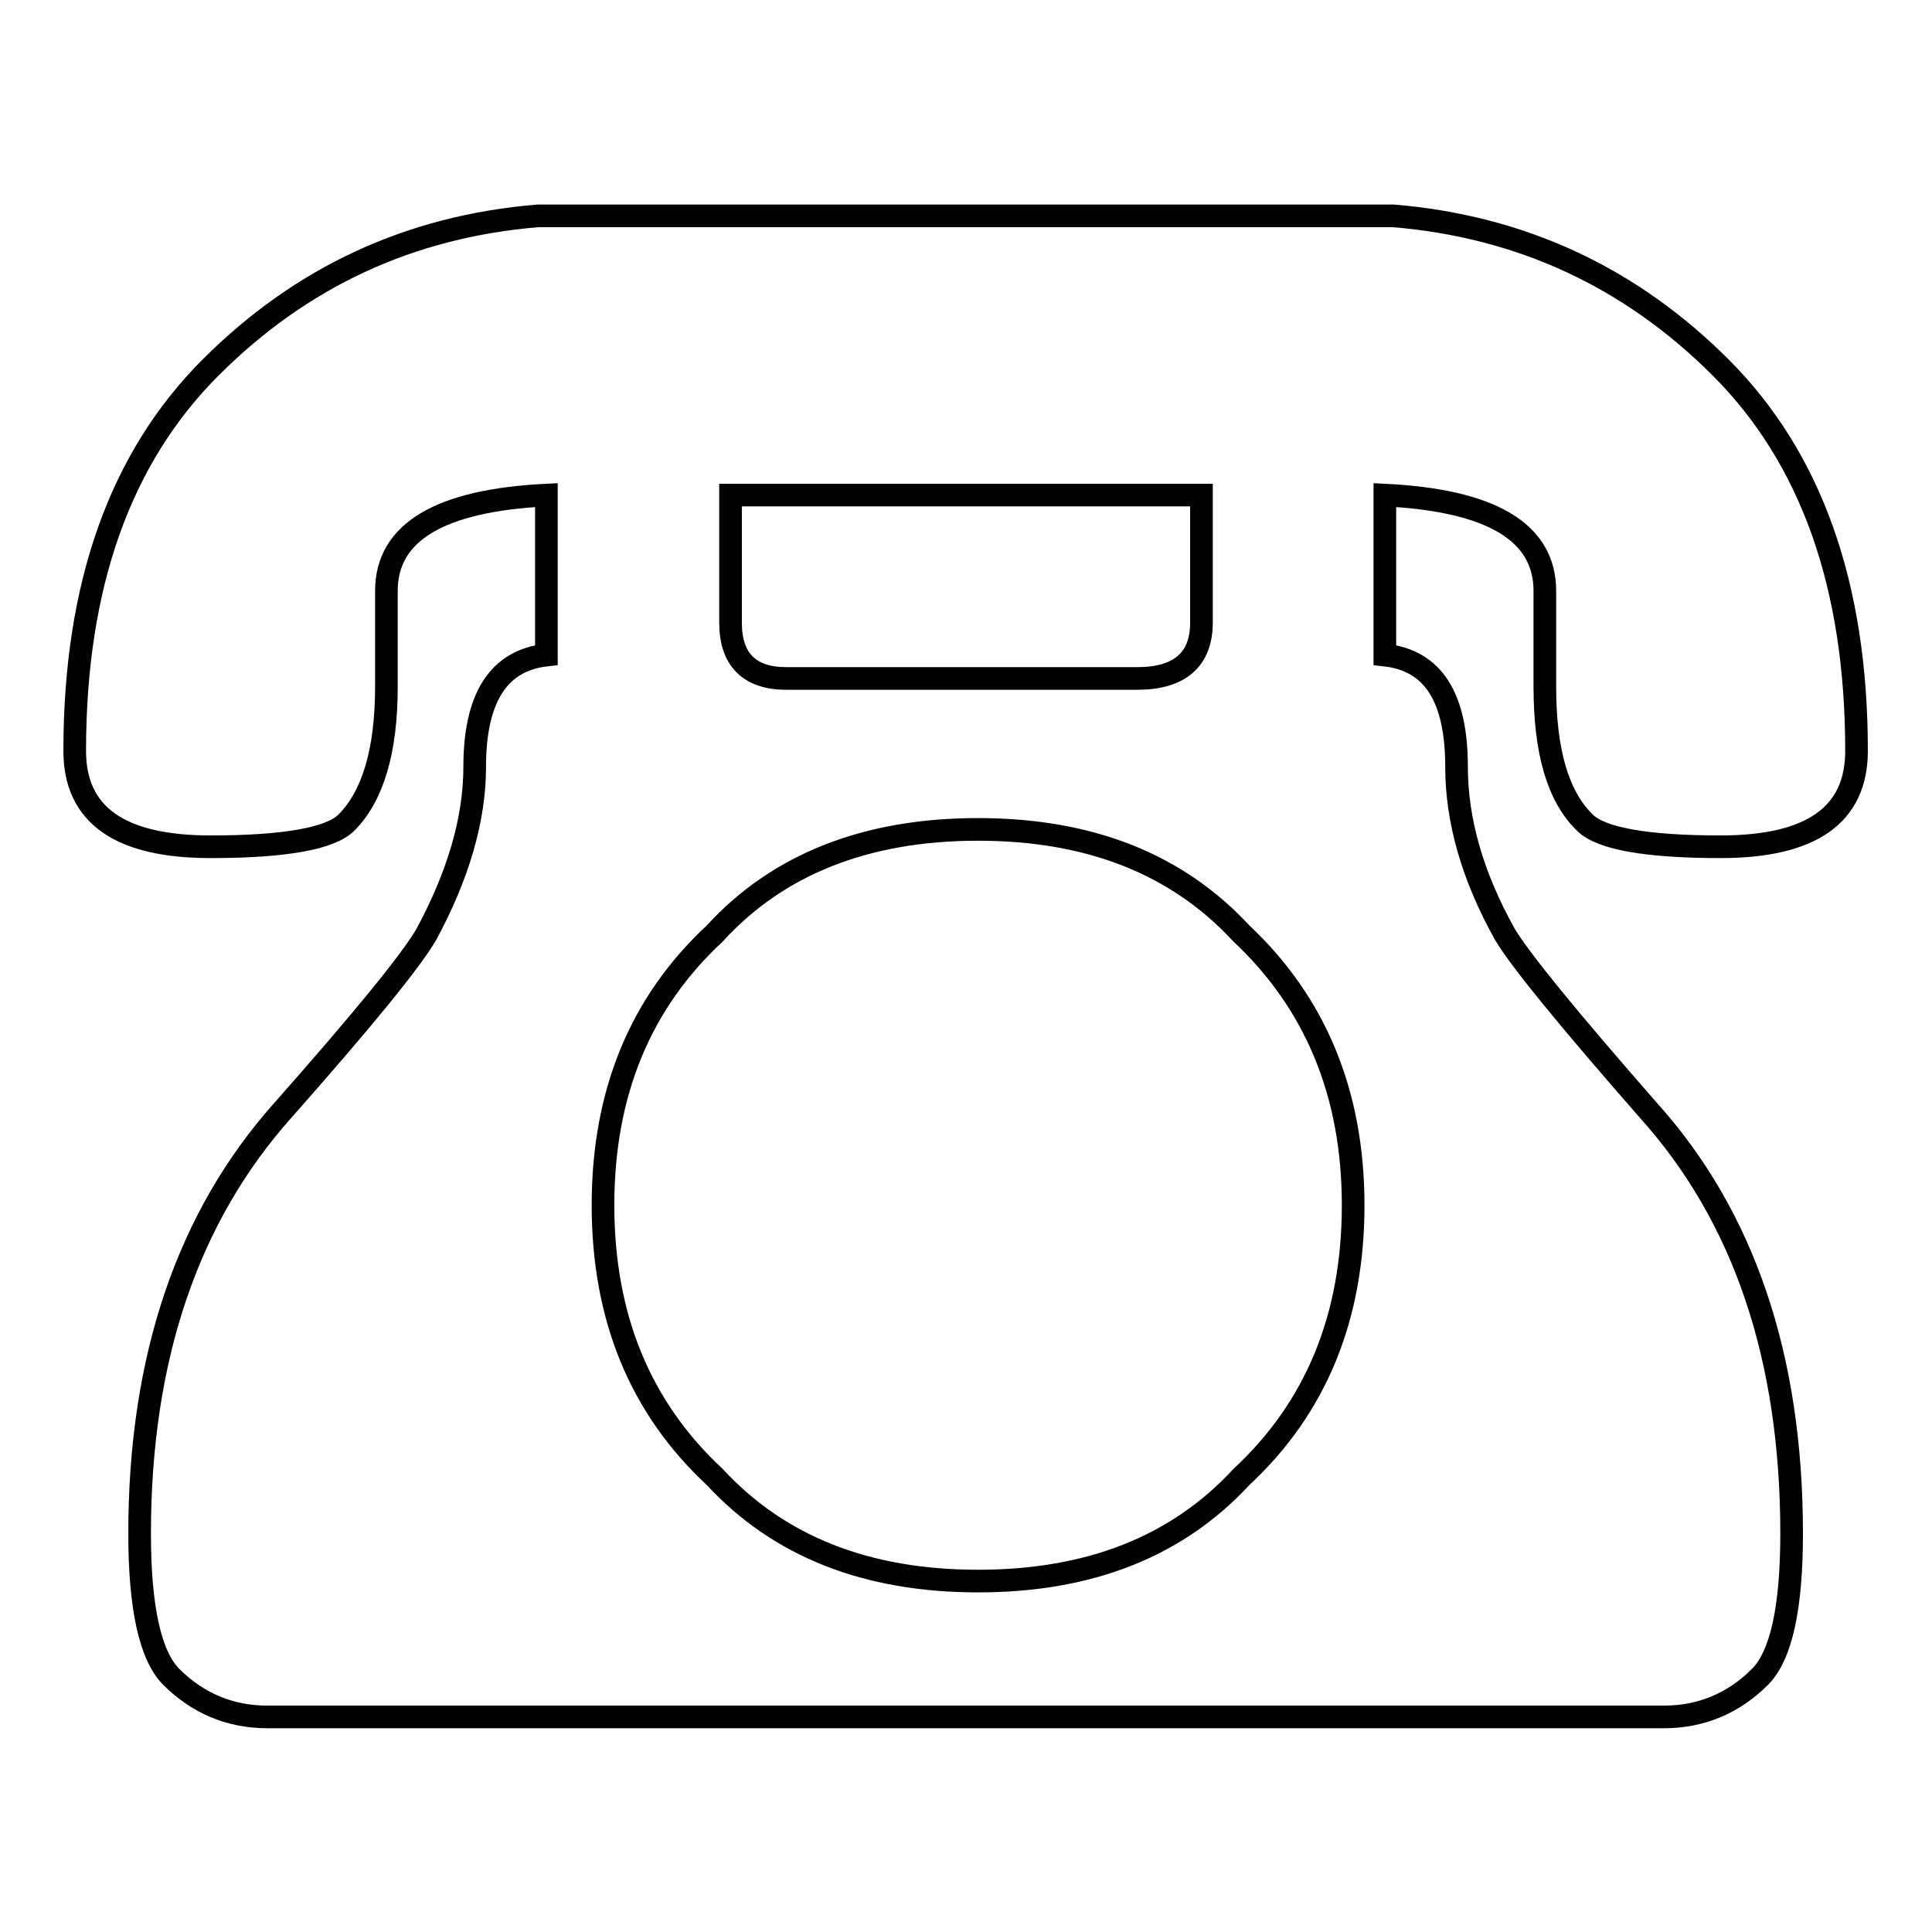 <?xml version="1.0" encoding="utf-8"?>
<!-- Svg Vector Icons : http://www.onlinewebfonts.com/icon -->
<!DOCTYPE svg PUBLIC "-//W3C//DTD SVG 1.1//EN" "http://www.w3.org/Graphics/SVG/1.1/DTD/svg11.dtd">
<svg version="1.1" xmlns="http://www.w3.org/2000/svg" xmlns:xlink="http://www.w3.org/1999/xlink" x="0px" y="0px" viewBox="0 0 256 256" enable-background="new 0 0 256 256" xml:space="preserve">
<g><g><path stroke-width="3" fill-opacity="0" stroke="#000000"  d="M35.4,227.5c-4.9,0-9.2-1.8-12.7-5.3c-2.8-2.8-4.2-9.2-4.2-19c0-23.3,6.4-42,19-56.1c10.6-12,16.9-19.7,19-23.3c4.2-7.8,6.4-15.2,6.4-22.2c0-9.2,3.2-14.1,9.5-14.8V65.6c-14.1,0.7-21.2,4.9-21.2,12.7V91c0,8.5-1.8,14.5-5.3,18c-2.1,2.1-8.1,3.2-18,3.2c-12,0-18-4.2-18-12.7c0-21.9,6-38.8,18-50.8c12-12,26.4-18.7,43.4-20.1h113.3c16.9,1.4,31.4,8.1,43.4,20.1c12,12,18,28.9,18,50.8c0,8.5-6,12.7-18,12.7c-9.9,0-15.9-1.1-18-3.2c-3.6-3.5-5.3-9.5-5.3-18V78.3c0-7.8-7.1-12-21.2-12.7v21.2c6.4,0.7,9.5,5.6,9.5,14.8c0,7.1,2.1,14.5,6.4,22.2c2.1,3.5,8.5,11.3,19,23.3c12.7,14.1,19,32.8,19,56.1c0,9.9-1.4,16.2-4.2,19c-3.5,3.5-7.8,5.3-12.7,5.3H35.4L35.4,227.5z M164.5,195.7c9.9-9.2,14.8-21.2,14.8-36s-5-26.8-14.8-36c-8.5-9.2-20.1-13.8-34.9-13.8c-14.8,0-26.5,4.6-34.9,13.8c-9.9,9.2-14.8,21.2-14.8,36s4.9,26.8,14.8,36c8.5,9.2,20.1,13.8,34.9,13.8C144.4,209.5,156,204.9,164.5,195.7L164.5,195.7z M150.7,89.9c5.6,0,8.5-2.5,8.5-7.4V65.6H96.8v16.9c0,4.9,2.5,7.4,7.4,7.4H150.7L150.7,89.9z"/></g></g>
</svg>